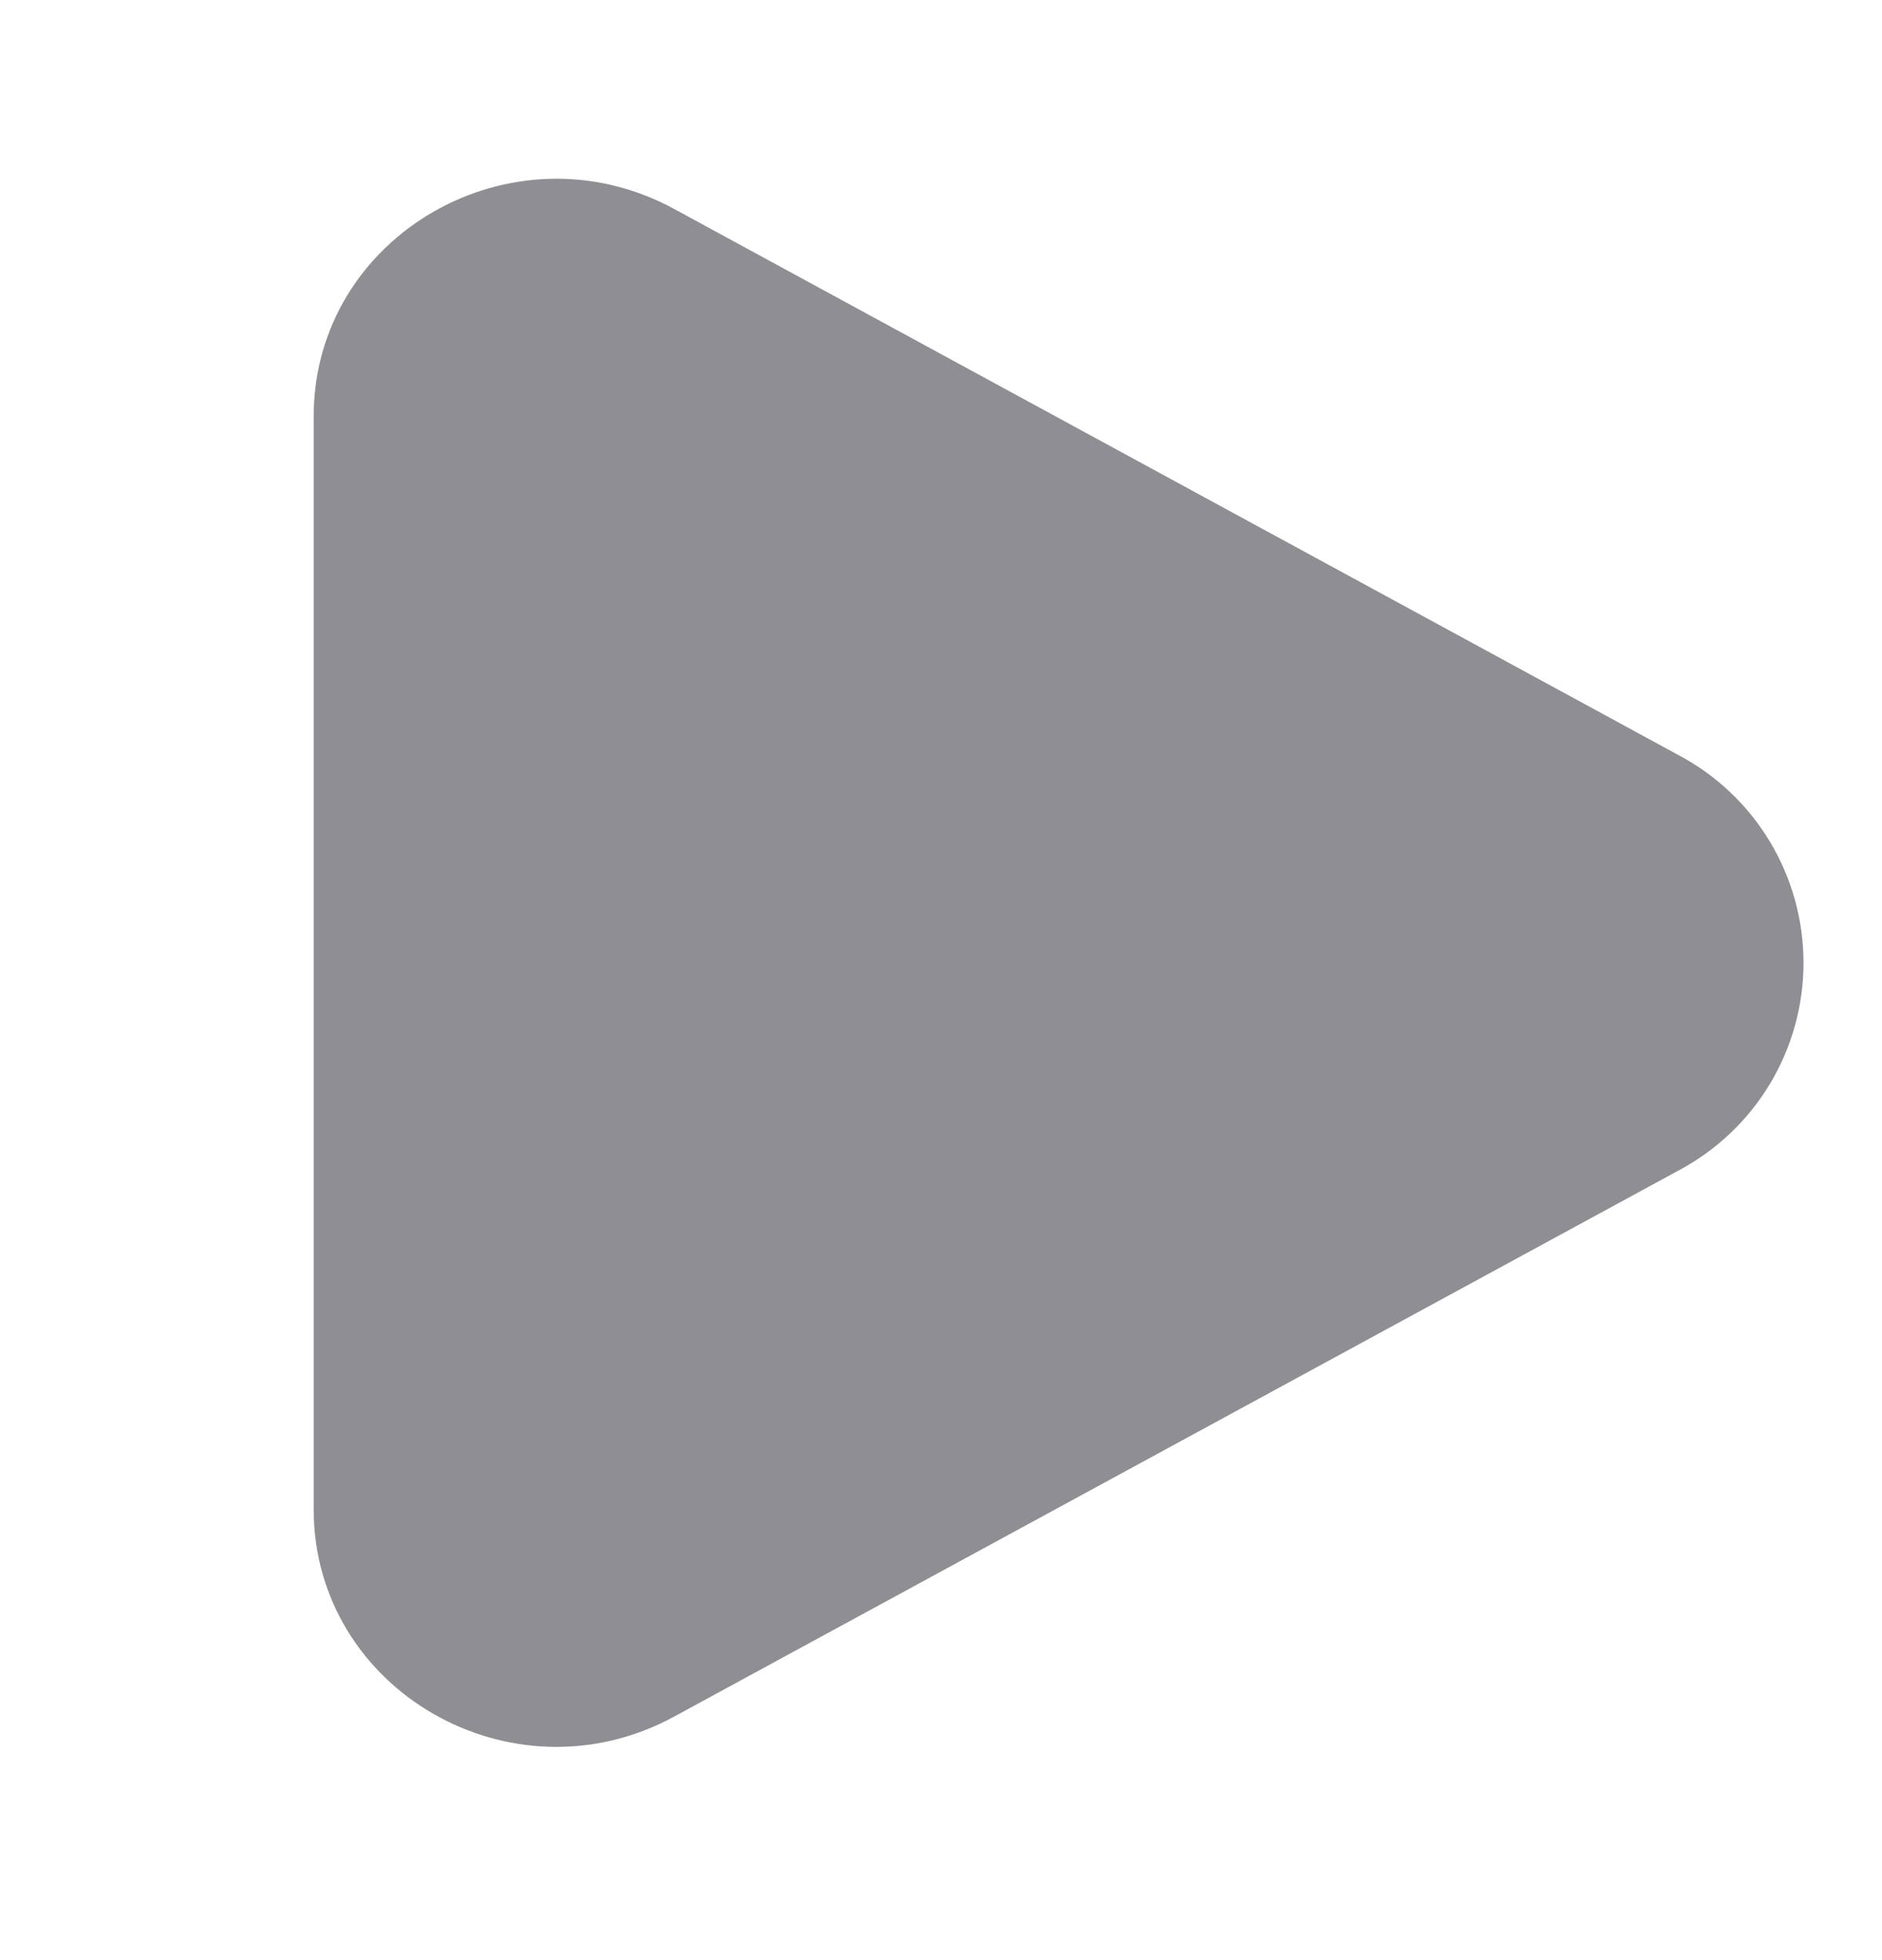 <svg width="24" height="25" viewBox="0 0 24 25" fill="none" xmlns="http://www.w3.org/2000/svg">
<path d="M21.409 9.633C21.889 9.888 22.291 10.269 22.571 10.736C22.851 11.202 22.999 11.736 22.999 12.28C22.999 12.824 22.851 13.357 22.571 13.824C22.291 14.29 21.889 14.671 21.409 14.927L8.597 21.894C6.534 23.017 4 21.557 4 19.248V5.313C4 3.003 6.534 1.544 8.597 2.665L21.409 9.633Z" fill="#8E8E93"/>
</svg>
